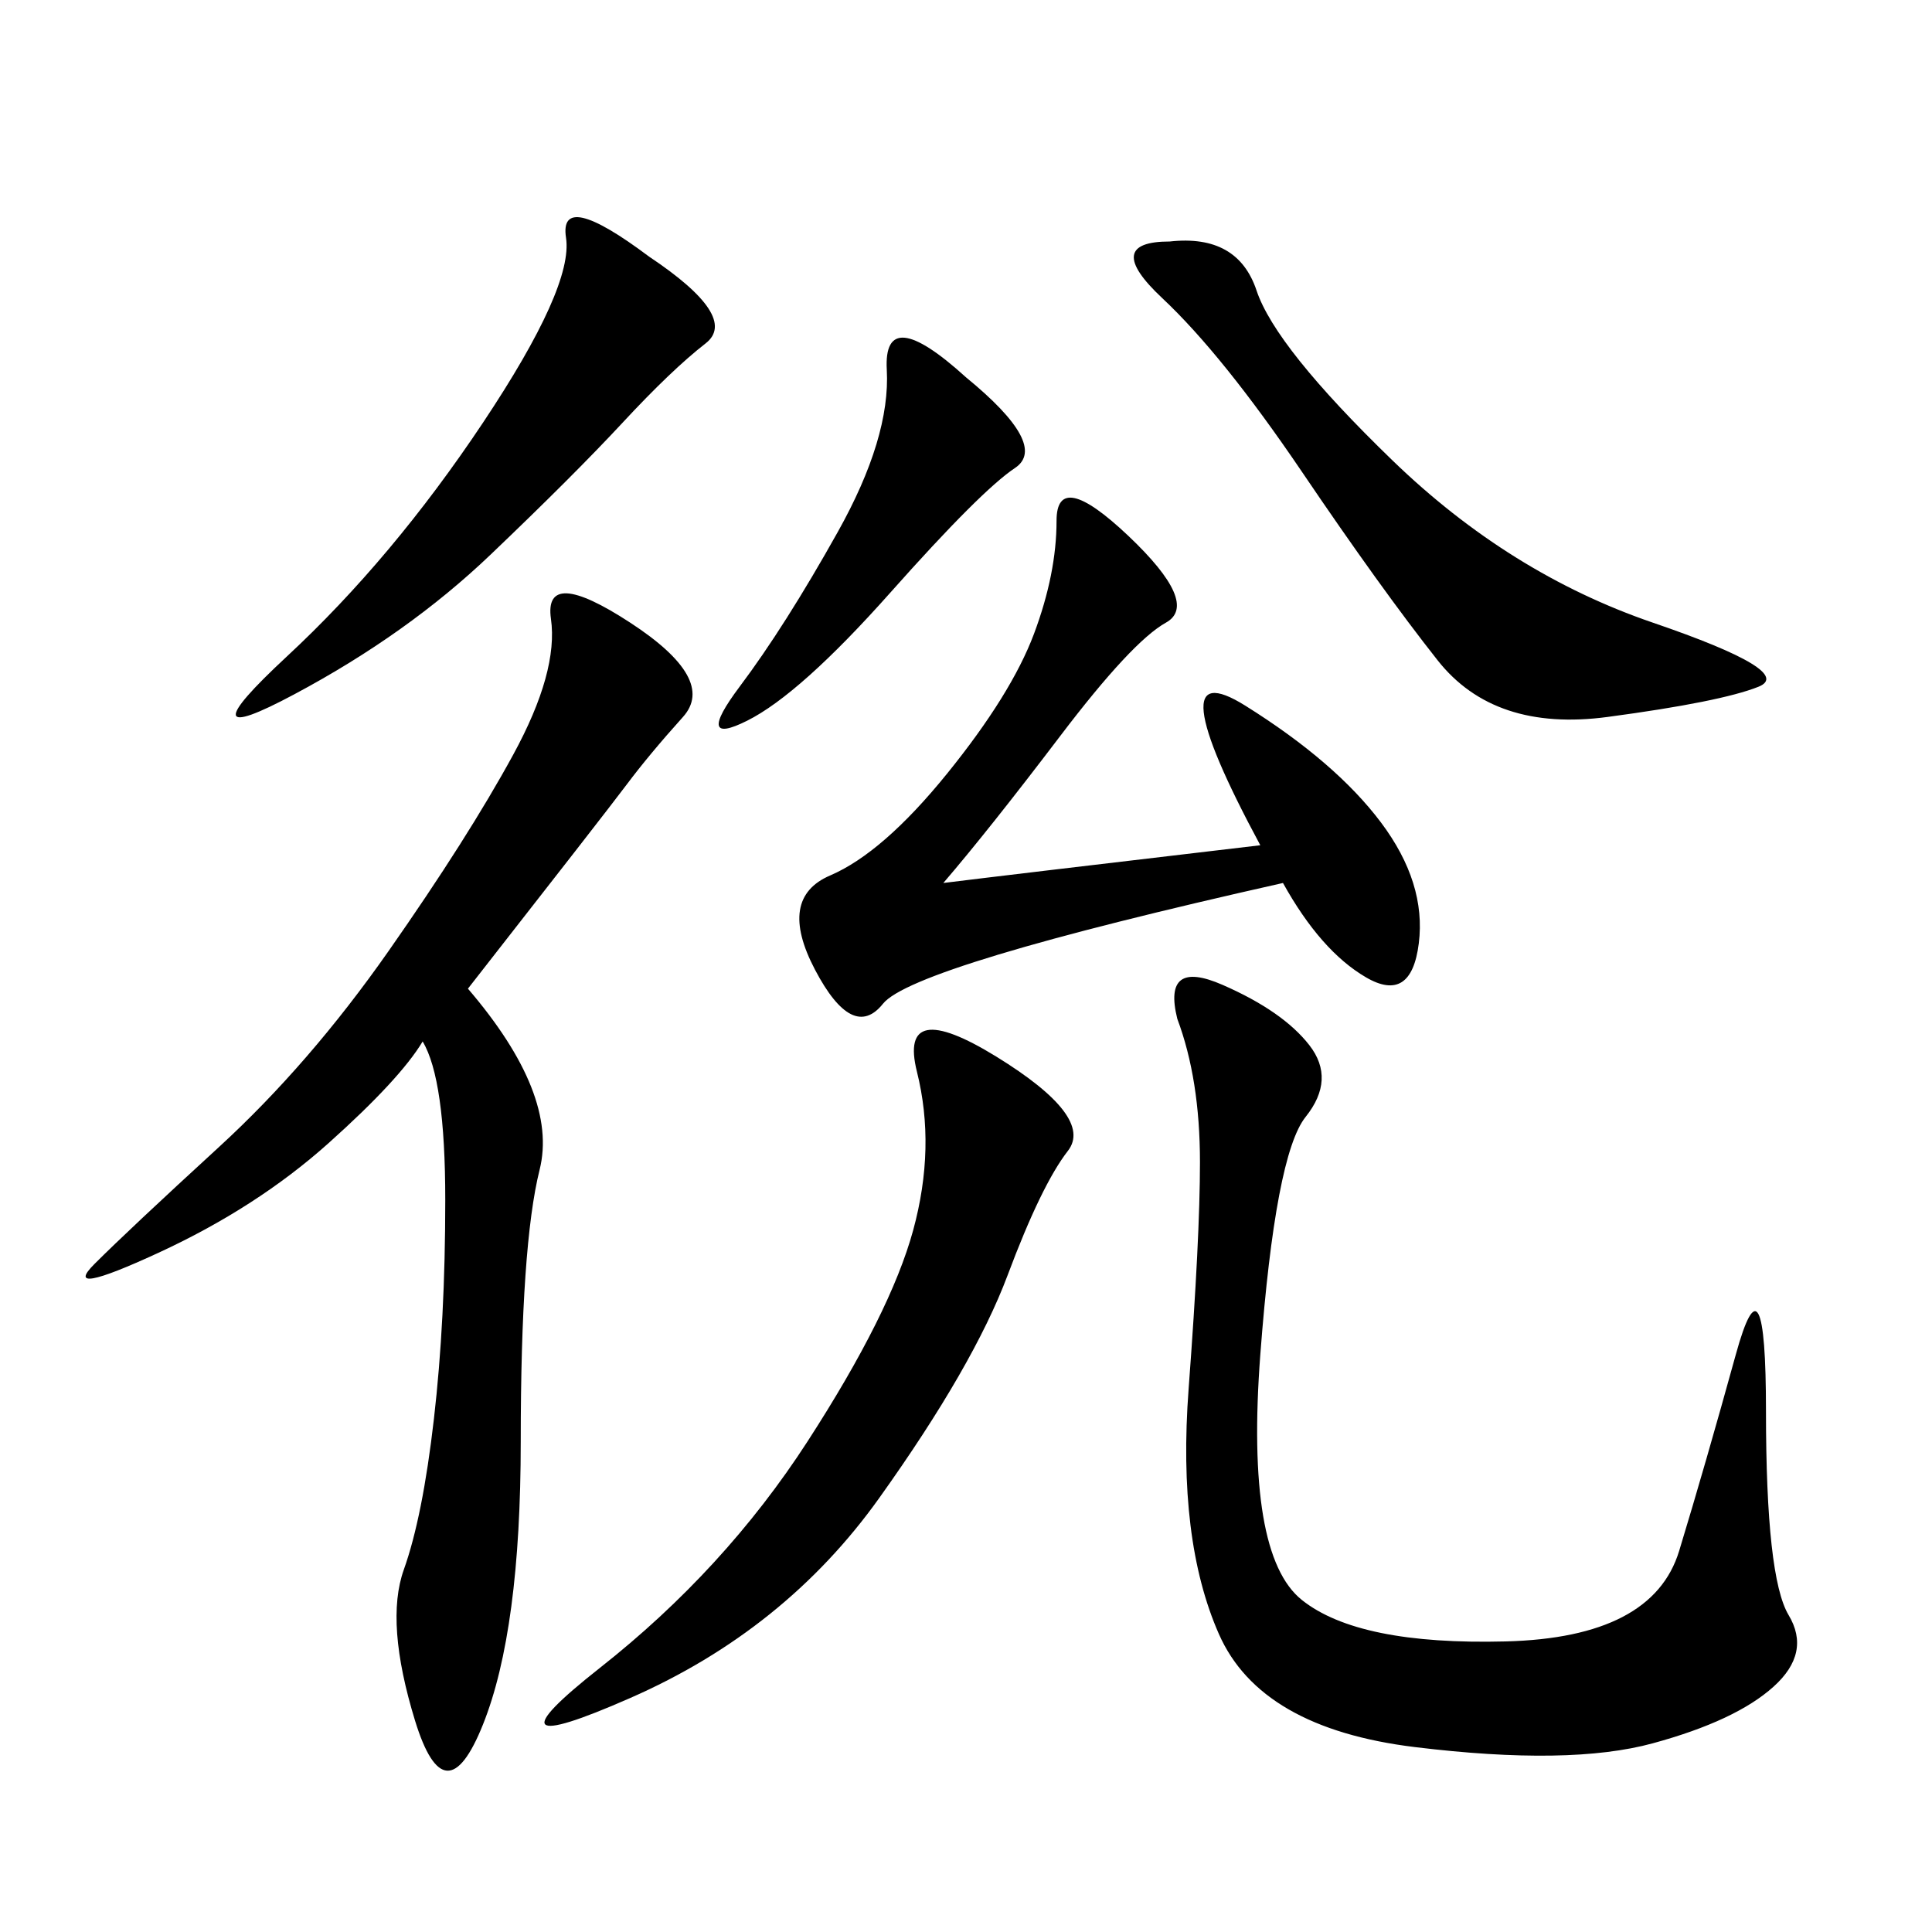 <svg xmlns="http://www.w3.org/2000/svg" xmlns:xlink="http://www.w3.org/1999/xlink" width="300" height="300"><path d="M72.66 153.52Q86.72 169.92 83.79 181.64Q80.86 193.36 80.86 223.83L80.86 223.83Q80.86 253.13 75 267.77Q69.14 282.42 64.45 267.19Q59.77 251.95 62.70 243.75Q65.63 235.55 67.38 220.31Q69.14 205.08 69.14 186.33L69.14 186.33Q69.14 167.58 65.63 161.72L65.63 161.72Q62.11 167.58 50.98 177.54Q39.84 187.50 24.61 194.53Q9.38 201.56 14.65 196.29Q19.92 191.02 33.98 178.13Q48.05 165.23 60.35 147.66Q72.66 130.08 79.69 117.19Q86.72 104.30 85.55 96.09Q84.38 87.89 97.85 96.68Q111.33 105.47 106.05 111.33Q100.78 117.19 97.27 121.88Q93.75 126.56 72.66 153.52L72.66 153.52ZM182.81 158.20Q180.47 148.83 189.84 152.93Q199.22 157.03 203.32 162.30Q207.42 167.58 202.73 173.44Q198.05 179.30 195.70 210.35Q193.36 241.41 202.15 248.44Q210.94 255.47 233.79 254.88Q256.64 254.30 260.74 240.82Q264.84 227.34 269.53 210.35Q274.22 193.36 274.22 219.14L274.22 219.14Q274.22 244.92 277.73 250.78Q281.25 256.64 275.39 261.91Q269.53 267.19 256.64 270.70Q243.75 274.22 219.73 271.29Q195.70 268.36 189.26 253.71Q182.81 239.06 184.57 215.63Q186.33 192.19 186.33 180.47L186.33 180.47Q186.33 167.58 182.81 158.20L182.81 158.20ZM146.48 137.11Q155.86 135.94 195.70 131.25L195.70 131.25Q179.30 100.78 193.36 109.57Q207.42 118.36 214.45 127.73Q221.48 137.11 220.31 146.48Q219.14 155.86 212.11 151.76Q205.08 147.66 199.22 137.11L199.22 137.11Q141.80 150 137.11 155.86Q132.42 161.72 126.56 150.59Q120.70 139.45 128.91 135.94Q137.11 132.42 147.07 120.12Q157.03 107.81 160.55 98.44Q164.06 89.06 164.06 80.86L164.06 80.86Q164.06 72.66 175.20 83.20Q186.33 93.75 181.05 96.68Q175.78 99.61 164.65 114.26Q153.52 128.91 146.48 137.11L146.48 137.11ZM154.69 164.06Q169.92 173.44 165.82 178.71Q161.72 183.98 156.45 198.05Q151.17 212.11 136.52 232.62Q121.88 253.13 97.85 263.67Q73.83 274.22 93.16 258.98Q112.50 243.75 125.39 223.83Q138.28 203.91 141.80 191.02Q145.31 178.13 142.38 166.41Q139.45 154.69 154.69 164.06L154.69 164.06ZM181.64 37.50Q192.19 36.33 195.12 45.12Q198.05 53.91 216.21 71.48Q234.38 89.06 256.64 96.68Q278.91 104.30 273.05 106.64Q267.19 108.98 249.61 111.33Q232.03 113.67 223.24 102.54Q214.45 91.41 202.15 73.24Q189.84 55.08 180.47 46.29Q171.09 37.50 181.64 37.50L181.64 37.50ZM100.78 39.84Q114.84 49.22 109.57 53.32Q104.30 57.42 96.68 65.63Q89.06 73.83 76.17 86.13Q63.28 98.44 45.70 107.81Q28.13 117.19 44.53 101.95Q60.94 86.72 75 65.63Q89.06 44.53 87.89 36.91Q86.72 29.30 100.78 39.84L100.78 39.84ZM150 58.59Q162.89 69.14 157.62 72.66Q152.34 76.17 138.28 91.99Q124.22 107.81 116.02 111.91Q107.81 116.02 114.84 106.64Q121.88 97.27 130.08 82.62Q138.28 67.97 137.70 57.42Q137.11 46.88 150 58.59L150 58.59Z"/></svg>
